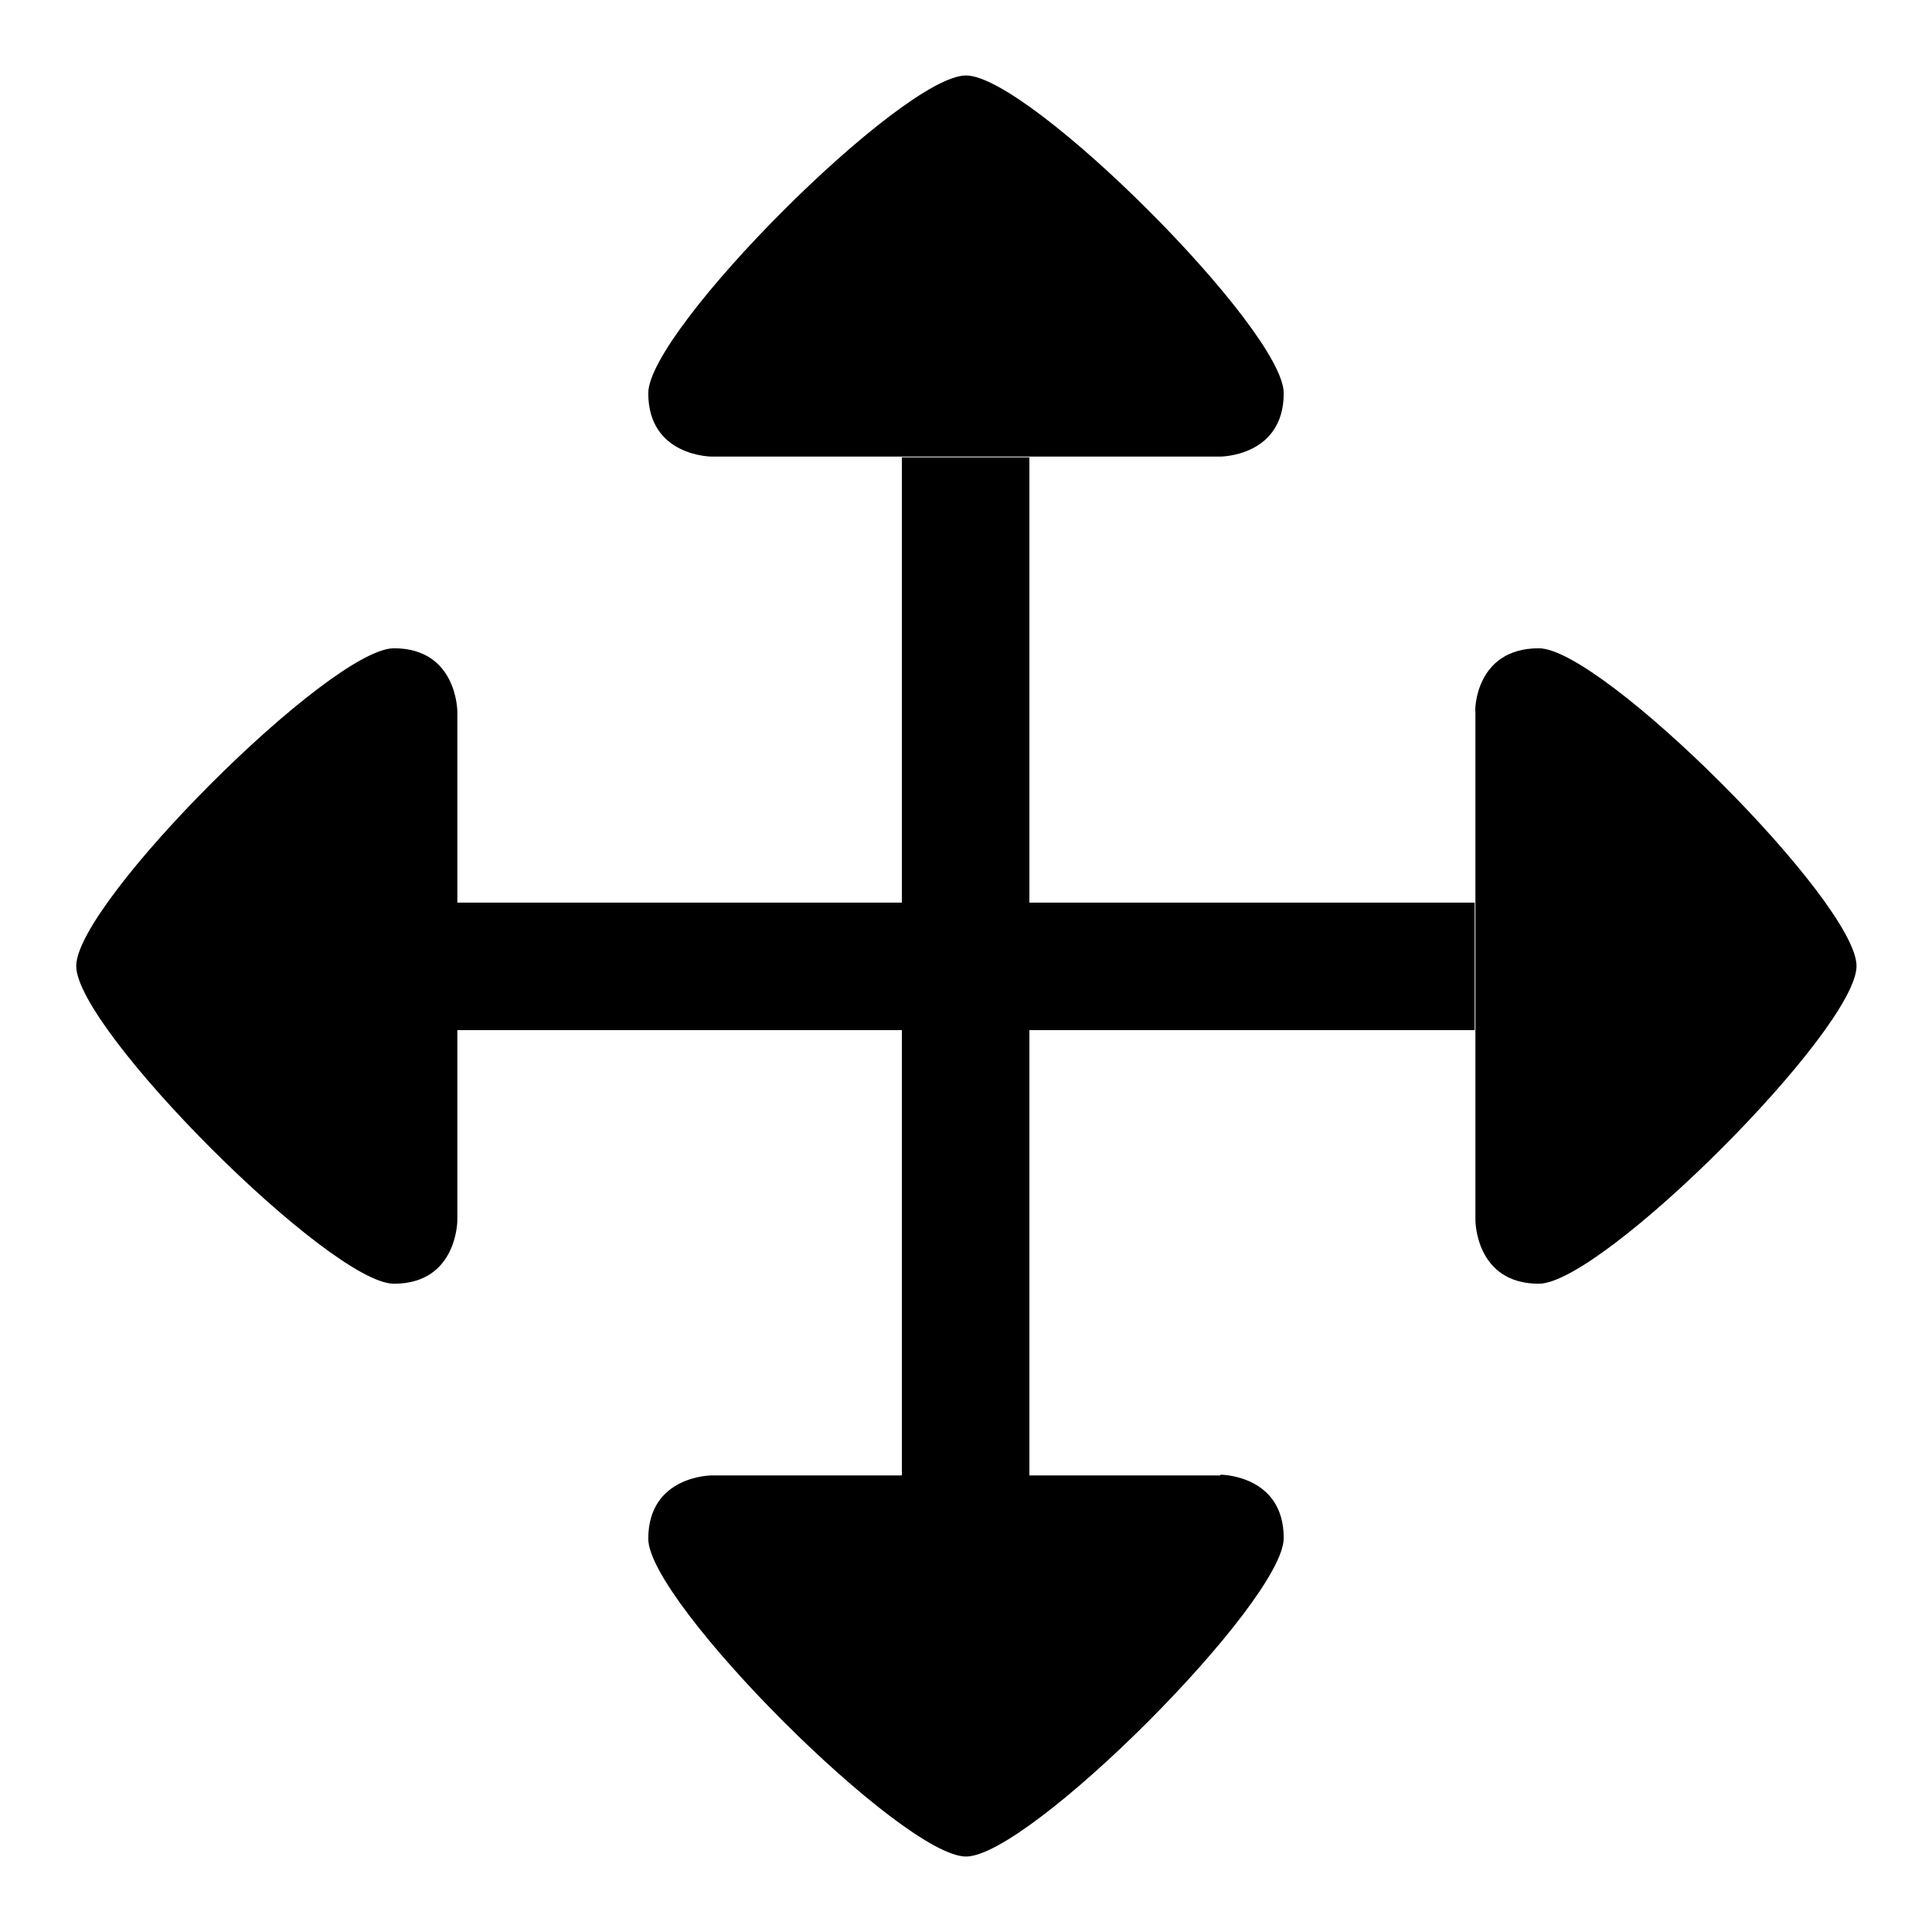 <?xml version="1.0" encoding="utf-8"?>
<!-- Svg Vector Icons : http://www.onlinewebfonts.com/icon -->
<!DOCTYPE svg PUBLIC "-//W3C//DTD SVG 1.1//EN" "http://www.w3.org/Graphics/SVG/1.1/DTD/svg11.dtd">
<svg version="1.1" xmlns="http://www.w3.org/2000/svg" xmlns:xlink="http://www.w3.org/1999/xlink" x="0px" y="0px" viewBox="0 0 256 256" enable-background="new 0 0 256 256" xml:space="preserve">
<g><g><path fill="#000000" d="M203.9,85.9c8.4,0,42.1,33.7,42.1,42.1c0,8.4-33.7,42.1-42.1,42.1s-8.4-8.4-8.4-8.4V94.3C195.4,94.3,195.4,85.9,203.9,85.9L203.9,85.9z M195.4,119.6v16.9h-59v59h-16.9v-59h-59v-16.9h59v-59h16.9v59H195.4z M170.1,52.1c0,8.4-8.4,8.4-8.4,8.4h-25.3h-16.9H94.3c0,0-8.4,0-8.4-8.4c0-8.4,33.7-42.1,42.1-42.1C136.4,10,170.1,43.7,170.1,52.1L170.1,52.1z M161.7,195.4c0,0,8.4,0,8.4,8.4S136.4,246,128,246c-8.4,0-42.1-33.7-42.1-42.1s8.4-8.4,8.4-8.4h25.3h16.9H161.7L161.7,195.4z M60.6,136.4v25.3c0,0,0,8.4-8.4,8.4c-8.4,0-42.1-33.7-42.1-42.1c0-8.4,33.7-42.1,42.1-42.1c8.4,0,8.4,8.4,8.4,8.4v25.3V136.4L60.6,136.4z"/></g></g>
</svg>